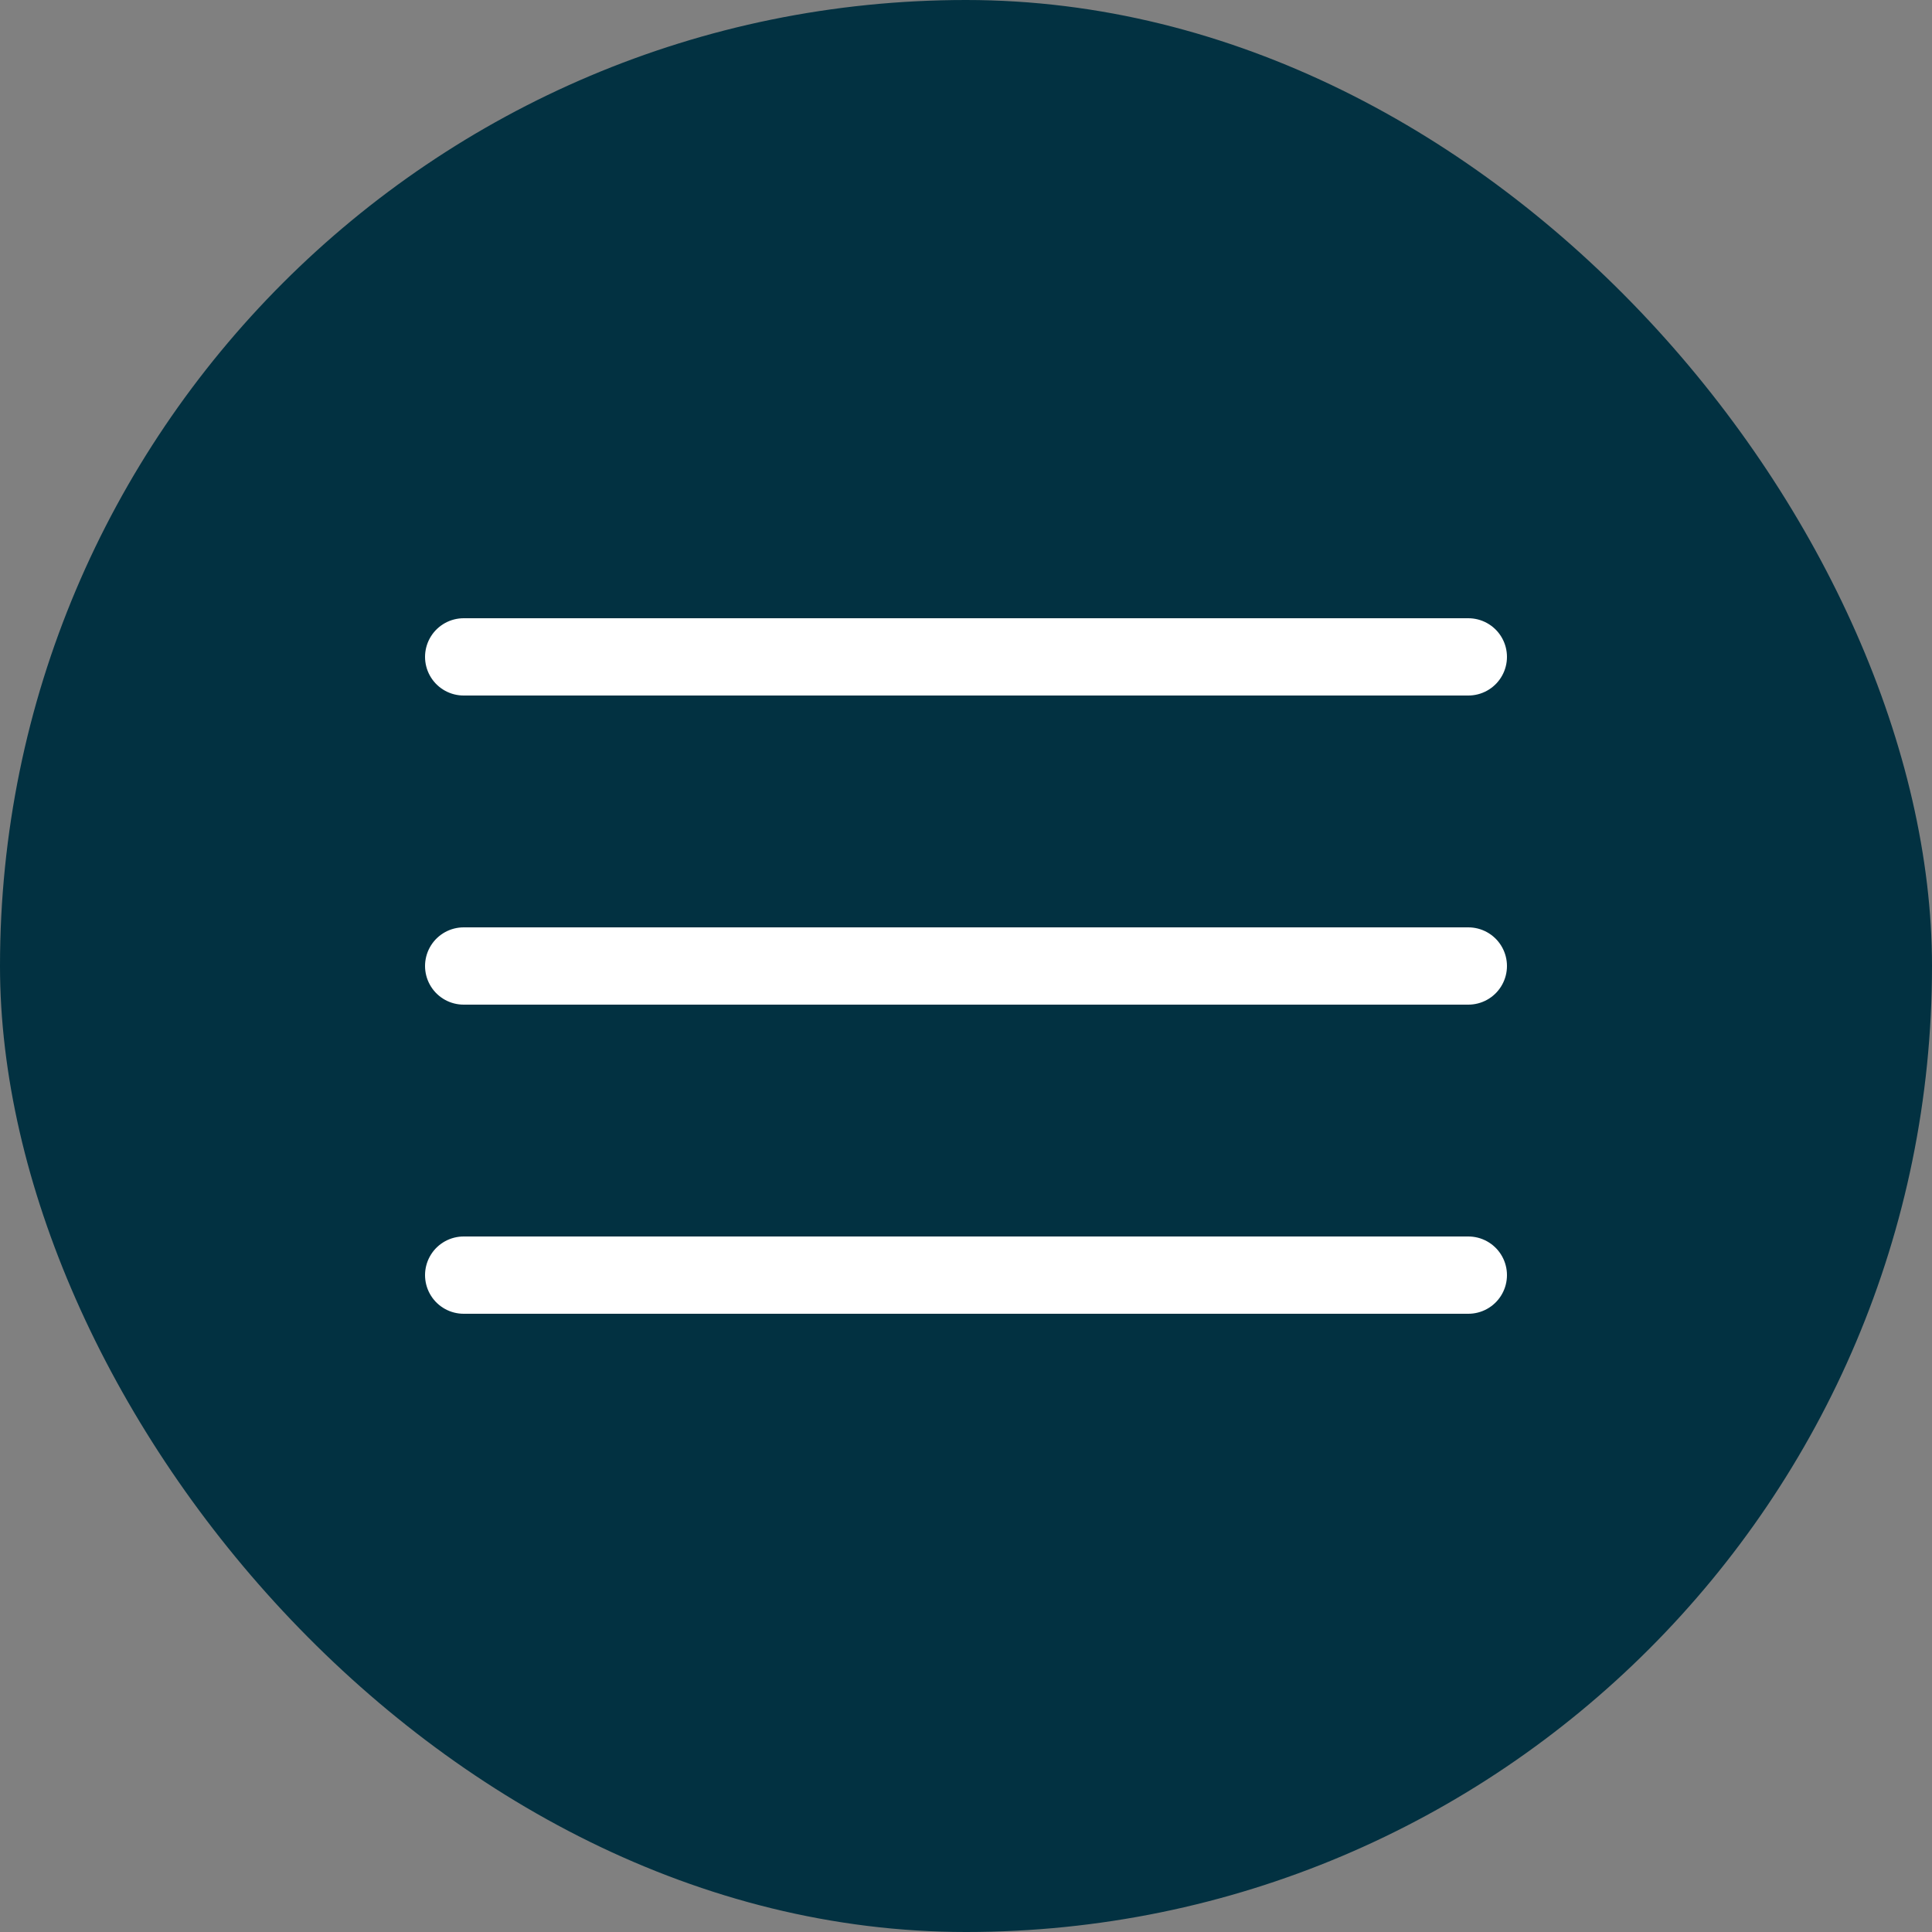 <?xml version="1.0" encoding="UTF-8"?> <svg xmlns="http://www.w3.org/2000/svg" width="50" height="50" viewBox="0 0 50 50" fill="none"><rect x="0" y="0" width="50" height="50" fill="#808080" stroke="none"/><rect width="50" height="50" rx="25" fill="#023141"></rect><path d="M12 17H38" stroke="white" stroke-width="2" stroke-linecap="round"></path><path d="M12 25H38" stroke="white" stroke-width="2" stroke-linecap="round"></path><path d="M12 33H38" stroke="white" stroke-width="2" stroke-linecap="round"></path></svg> 